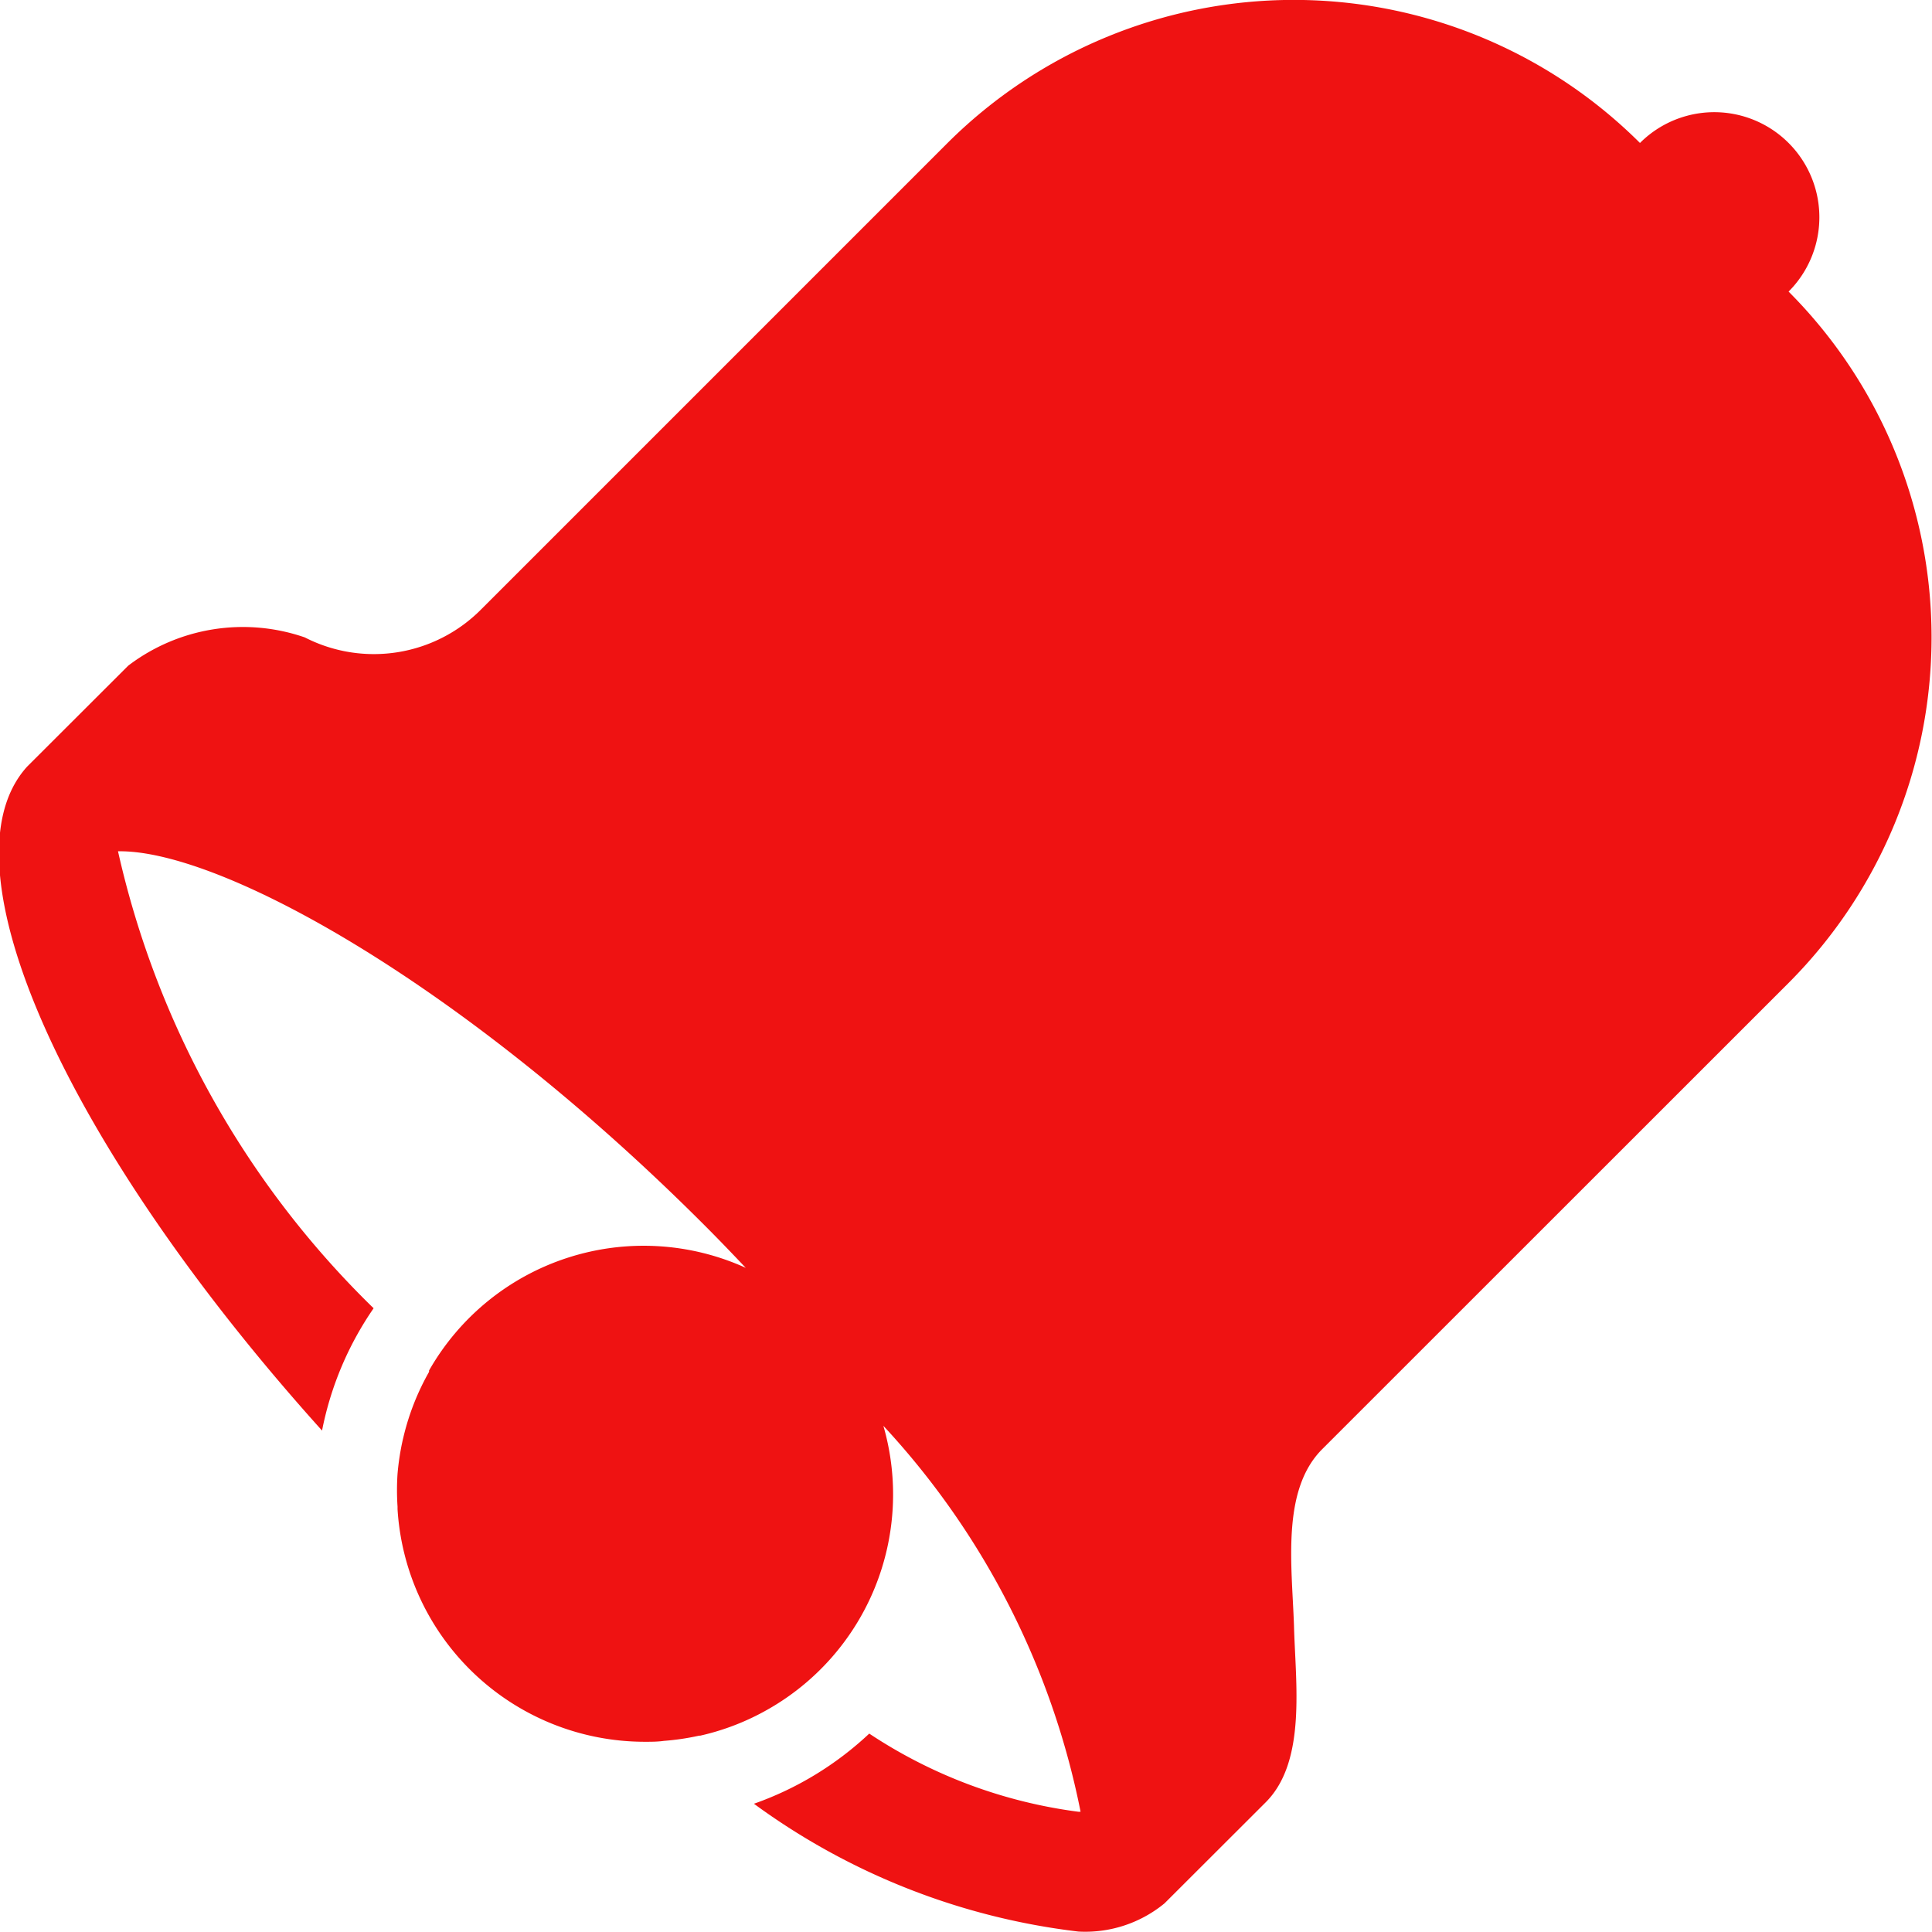 <svg xmlns="http://www.w3.org/2000/svg" width="13" height="13" viewBox="0 0 13 13">
  <path id="Bell_Ringing" data-name="Bell Ringing" d="M747.764,737.571a.706.706,0,0,0-1-1,3.3,3.3,0,0,0-4.659,0l-3.137,3.137a1.017,1.017,0,0,1-1.188.19,1.274,1.274,0,0,0-1.188.19l-.681.68,0,0c-.6.663.273,2.566,1.985,4.467a2.191,2.191,0,0,1,.347-.823,6.177,6.177,0,0,1-1.72-3.075h.014c.686,0,2.3.882,3.934,2.518.1.1.186.19.276.285a1.662,1.662,0,0,0-2.131.691h0l0,.009a1.667,1.667,0,0,0-.171.433l-.006.025a1.706,1.706,0,0,0-.035.227.021.021,0,0,1,0,0,1.658,1.658,0,0,0,0,.222c0,.006,0,.011,0,.017h0a1.667,1.667,0,0,0,1.666,1.565c.042,0,.084,0,.126-.006h0a1.689,1.689,0,0,0,.237-.035l.007,0a1.652,1.652,0,0,0,.451-.174l0,0a1.663,1.663,0,0,0,.782-1.911A5.345,5.345,0,0,1,743,747.8h-.014a3.317,3.317,0,0,1-1.408-.526,2.2,2.2,0,0,1-.776.472,4.608,4.608,0,0,0,2.183.86.839.839,0,0,0,.58-.19l0,0,.681-.68c.275-.275.2-.8.19-1.188-.014-.408-.086-.912.19-1.188l3.138-3.137A3.293,3.293,0,0,0,747.764,737.571Z" transform="translate(-735.729 -735.609)" fill="#ef1212"/>
</svg>
